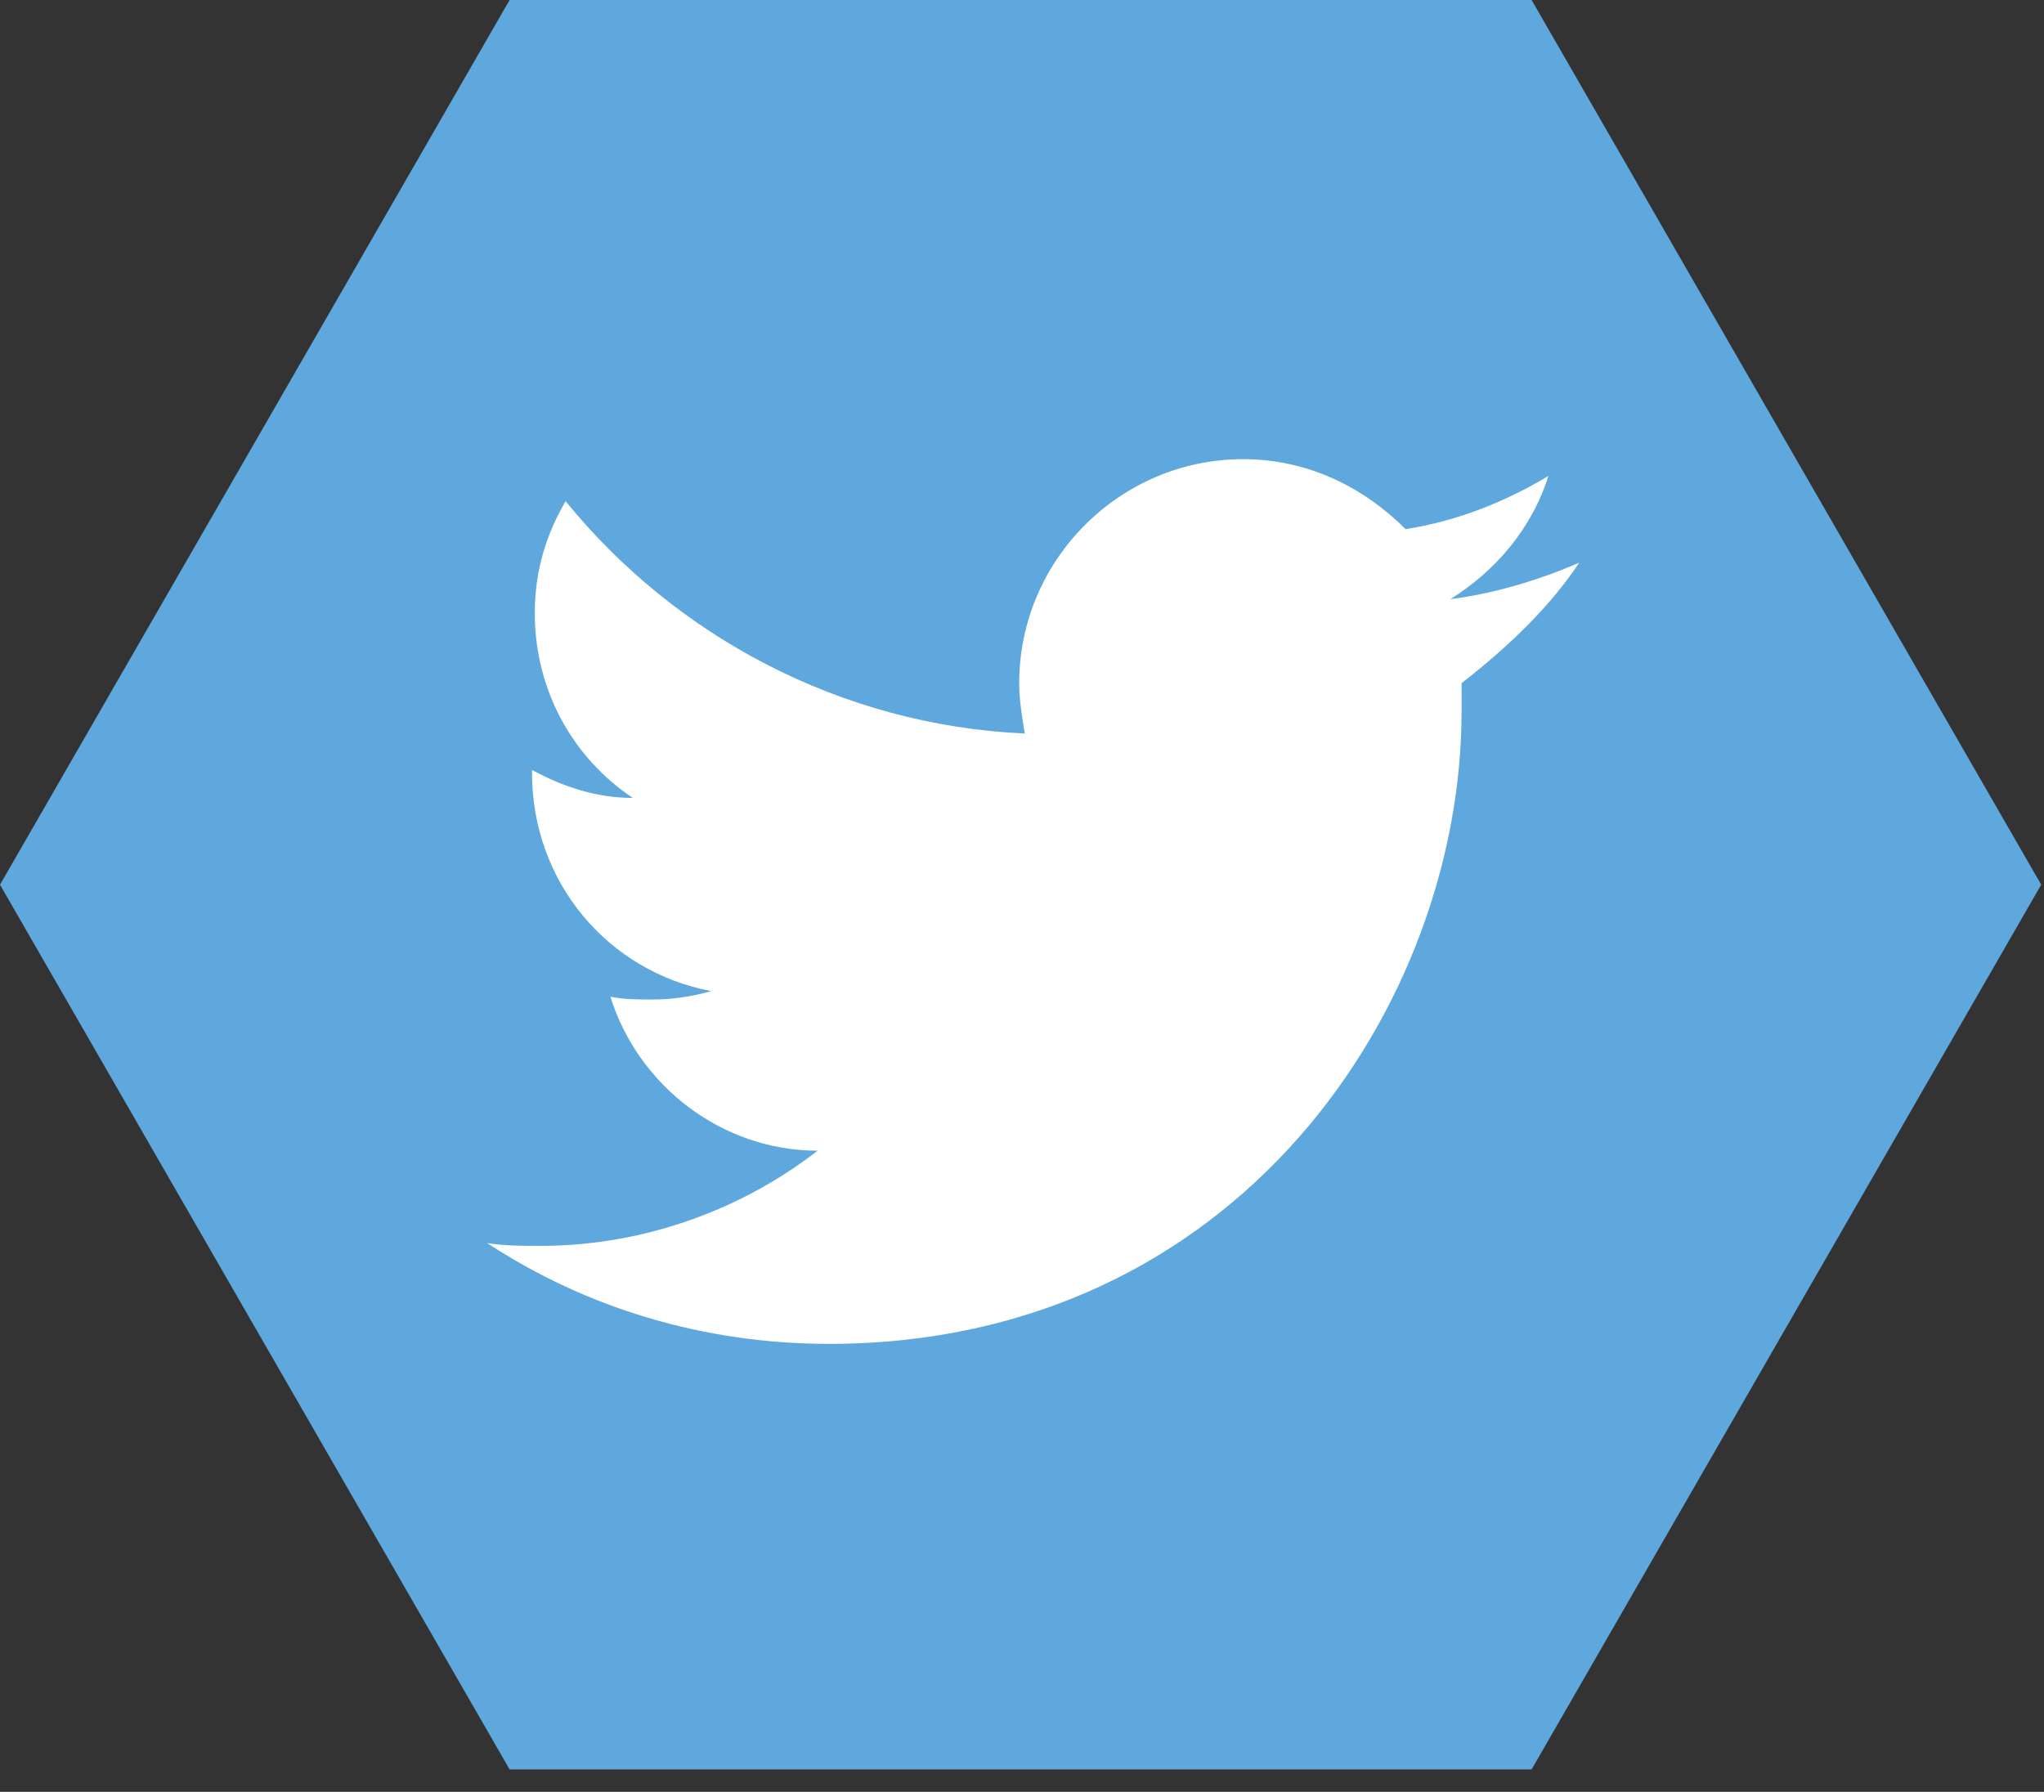 <?xml version="1.0" encoding="utf-8"?>
<!-- Generator: Adobe Illustrator 24.2.1, SVG Export Plug-In . SVG Version: 6.00 Build 0)  -->
<svg version="1.1" id="Layer_1" xmlns="http://www.w3.org/2000/svg" xmlns:xlink="http://www.w3.org/1999/xlink" x="0px" y="0px"
	 viewBox="0 0 73 64" style="enable-background:new 0 0 73 64;" xml:space="preserve">
<rect x="0" y="0" width="73" height="64" fill="#333333" stroke="none"/>
<style type="text/css">
	.st0{fill:#5EA8DD;}
	.st1{clip-path:url(#SVGID_2_);fill:#FFFFFF;}
</style>
<polygon class="st0" points="18.2,0 0,31.6 18.2,63.2 54.7,63.2 72.9,31.6 54.7,0 "/>
<g>
	<defs>
		<rect id="SVGID_1_" width="72.9" height="63.2"/>
	</defs>
	<clipPath id="SVGID_2_">
		<use xlink:href="#SVGID_1_"  style="overflow:visible;"/>
	</clipPath>
	<path class="st1" d="M56.4,20.1c-1.4,0.6-3,1.1-4.6,1.3c1.6-1,2.9-2.5,3.5-4.4c-1.5,0.9-3.2,1.6-5.1,1.9c-1.5-1.5-3.5-2.5-5.8-2.5
		c-4.4,0-8,3.6-8,8c0,0.6,0.1,1.2,0.2,1.8c-6.6-0.3-12.5-3.5-16.4-8.3c-0.7,1.2-1.1,2.5-1.1,4c0,2.8,1.4,5.2,3.5,6.6
		c-1.3,0-2.5-0.4-3.6-1v0.1c0,3.9,2.7,7.1,6.4,7.8c-0.7,0.2-1.4,0.3-2.1,0.3c-0.5,0-1,0-1.5-0.1c1,3.2,4,5.5,7.4,5.5
		c-2.7,2.1-6.2,3.4-9.9,3.4c-0.6,0-1.3,0-1.9-0.1c3.5,2.3,7.7,3.6,12.2,3.6c14.6,0,22.6-12.1,22.6-22.6c0-0.3,0-0.7,0-1
		C54,23,55.4,21.6,56.4,20.1"/>
</g>
</svg>
